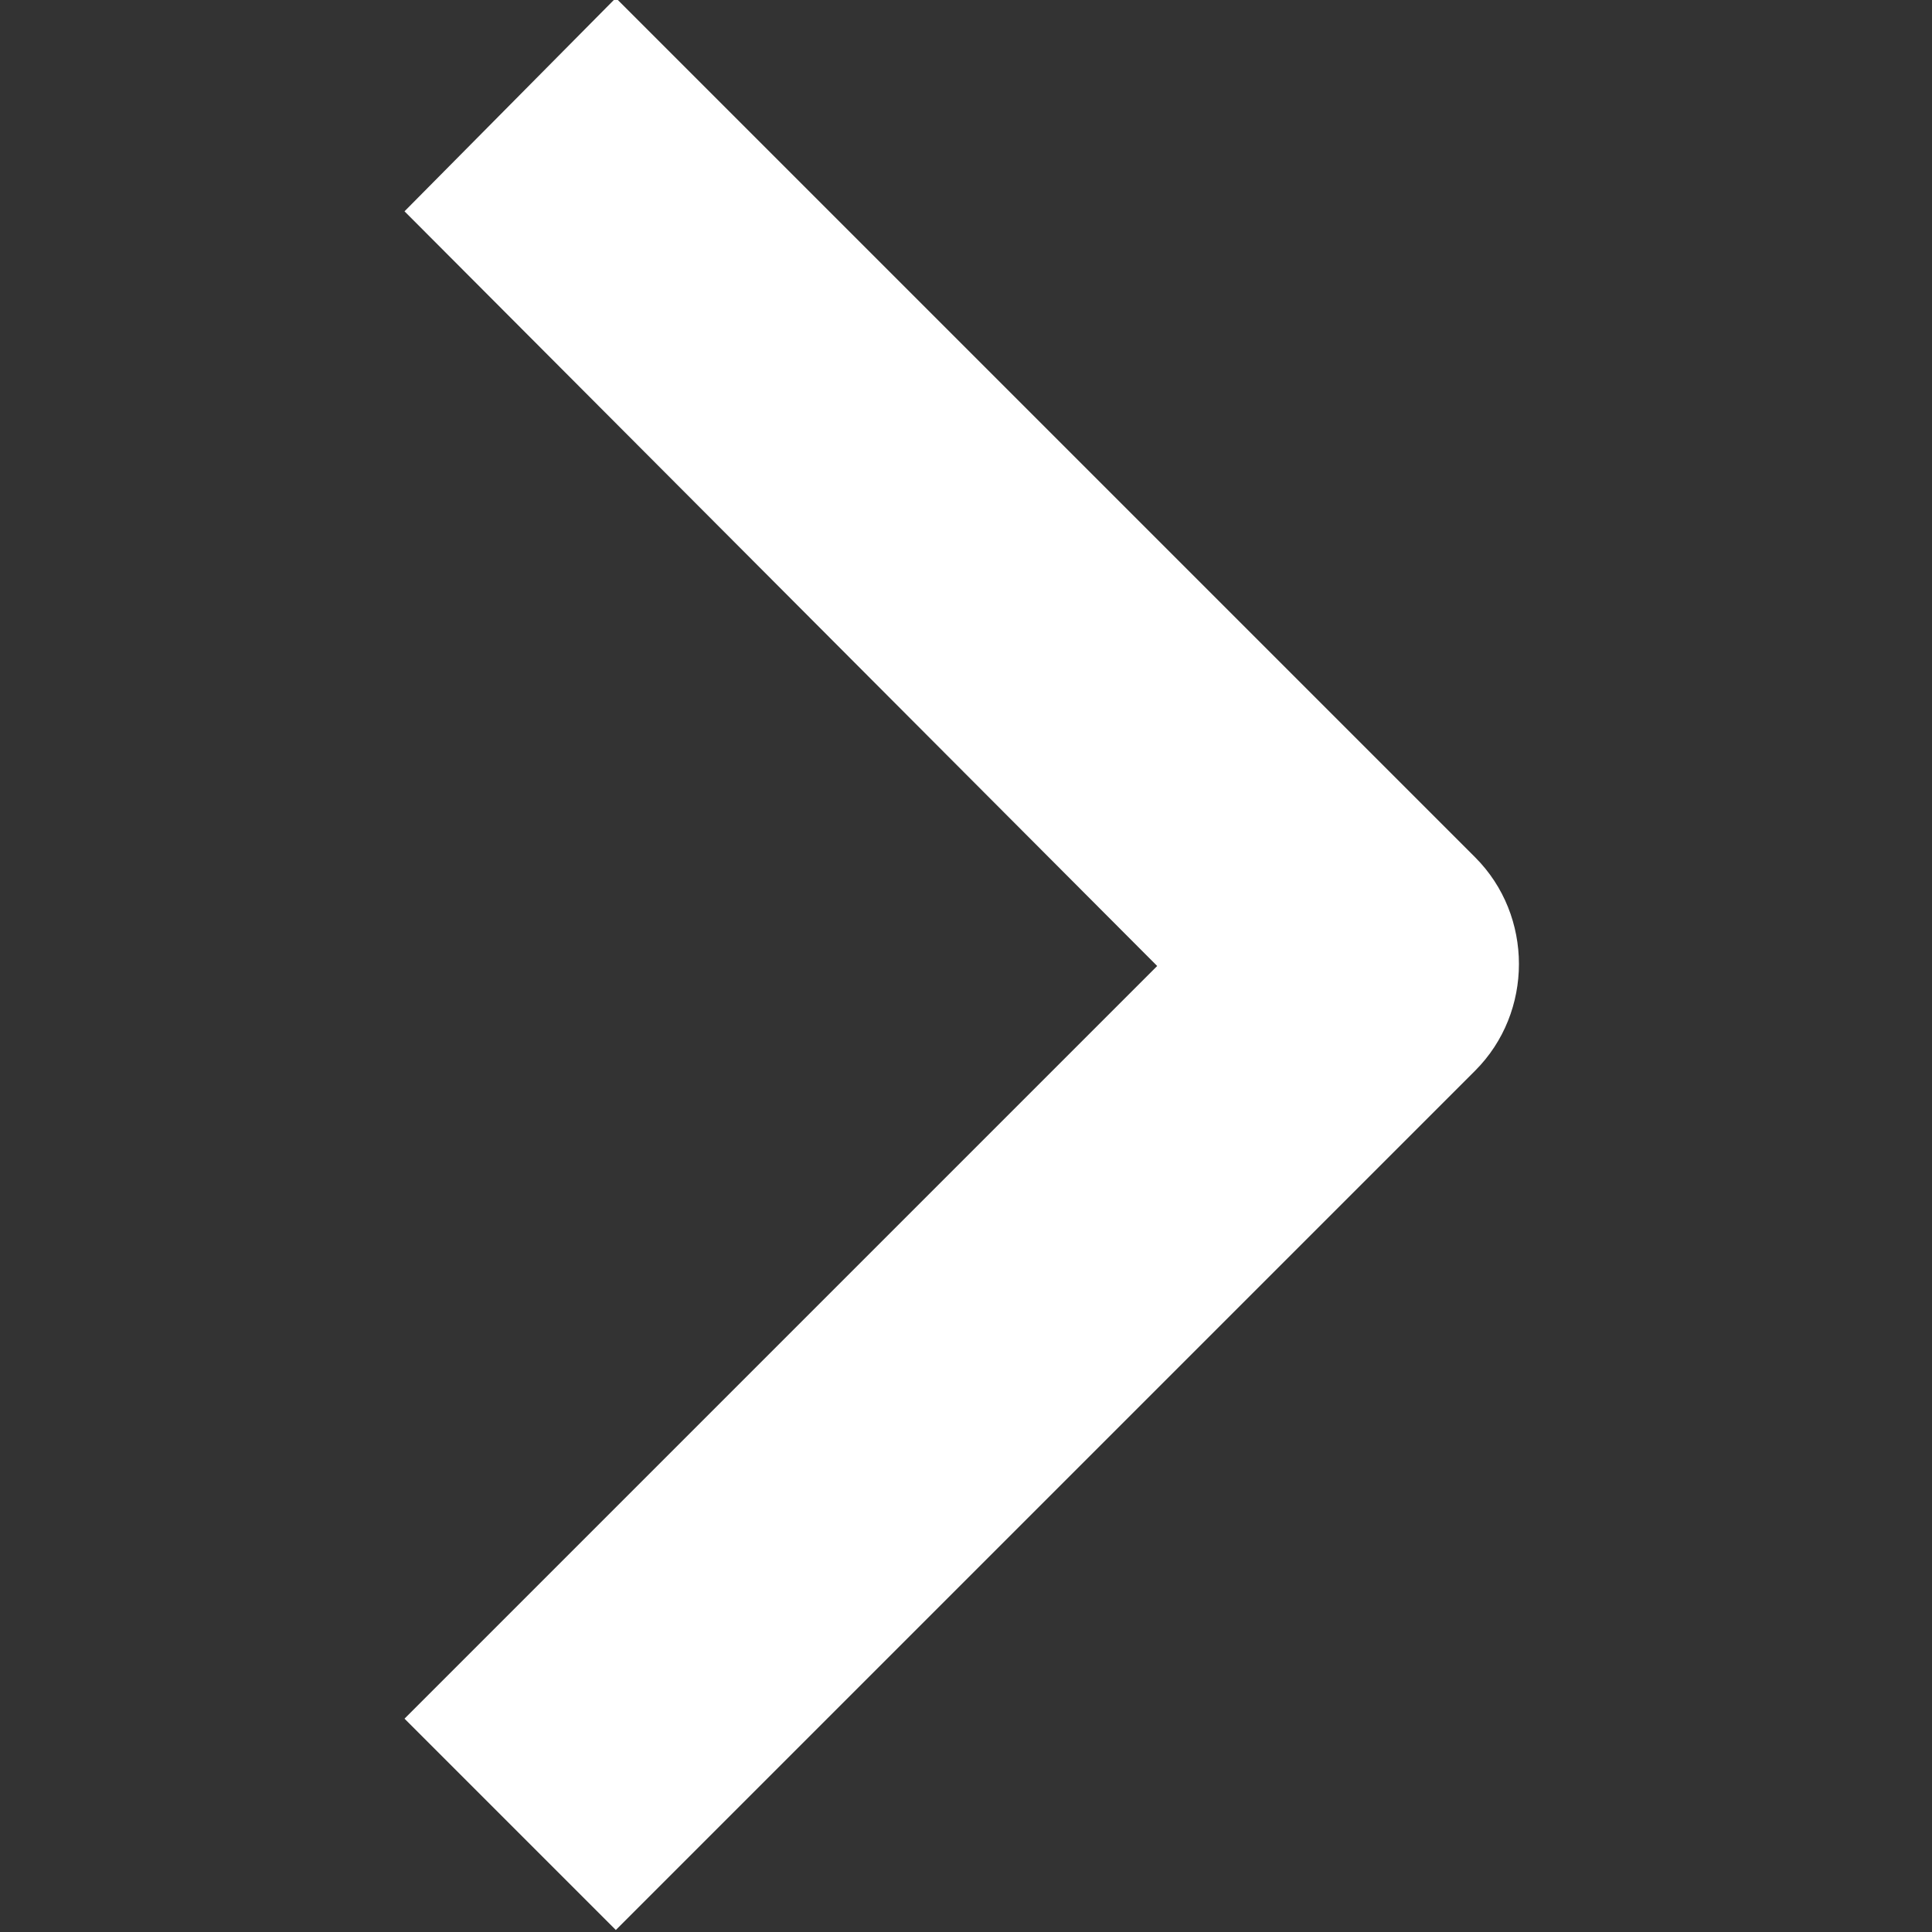 <?xml version="1.0" encoding="utf-8"?>
<!-- Generator: Adobe Illustrator 27.1.0, SVG Export Plug-In . SVG Version: 6.00 Build 0)  -->
<svg version="1.1" id="Layer_1" xmlns="http://www.w3.org/2000/svg" xmlns:xlink="http://www.w3.org/1999/xlink" x="0px" y="0px"
	 viewBox="0 0 96 96" style="enable-background:new 0 0 96 96;" xml:space="preserve">
<rect x="0" y="0" width="96" height="96" fill="#333333" stroke="none"/>
<path id="Rectangle" d="M20.1,10.5L30.6-0.1l42.7,42.7c2.9,2.9,2.9,7.7,0,10.6L30.6,95.9L20.1,85.4l37.4-37.4L20.1,10.5z" fill="#ffffff"/>
</svg>
